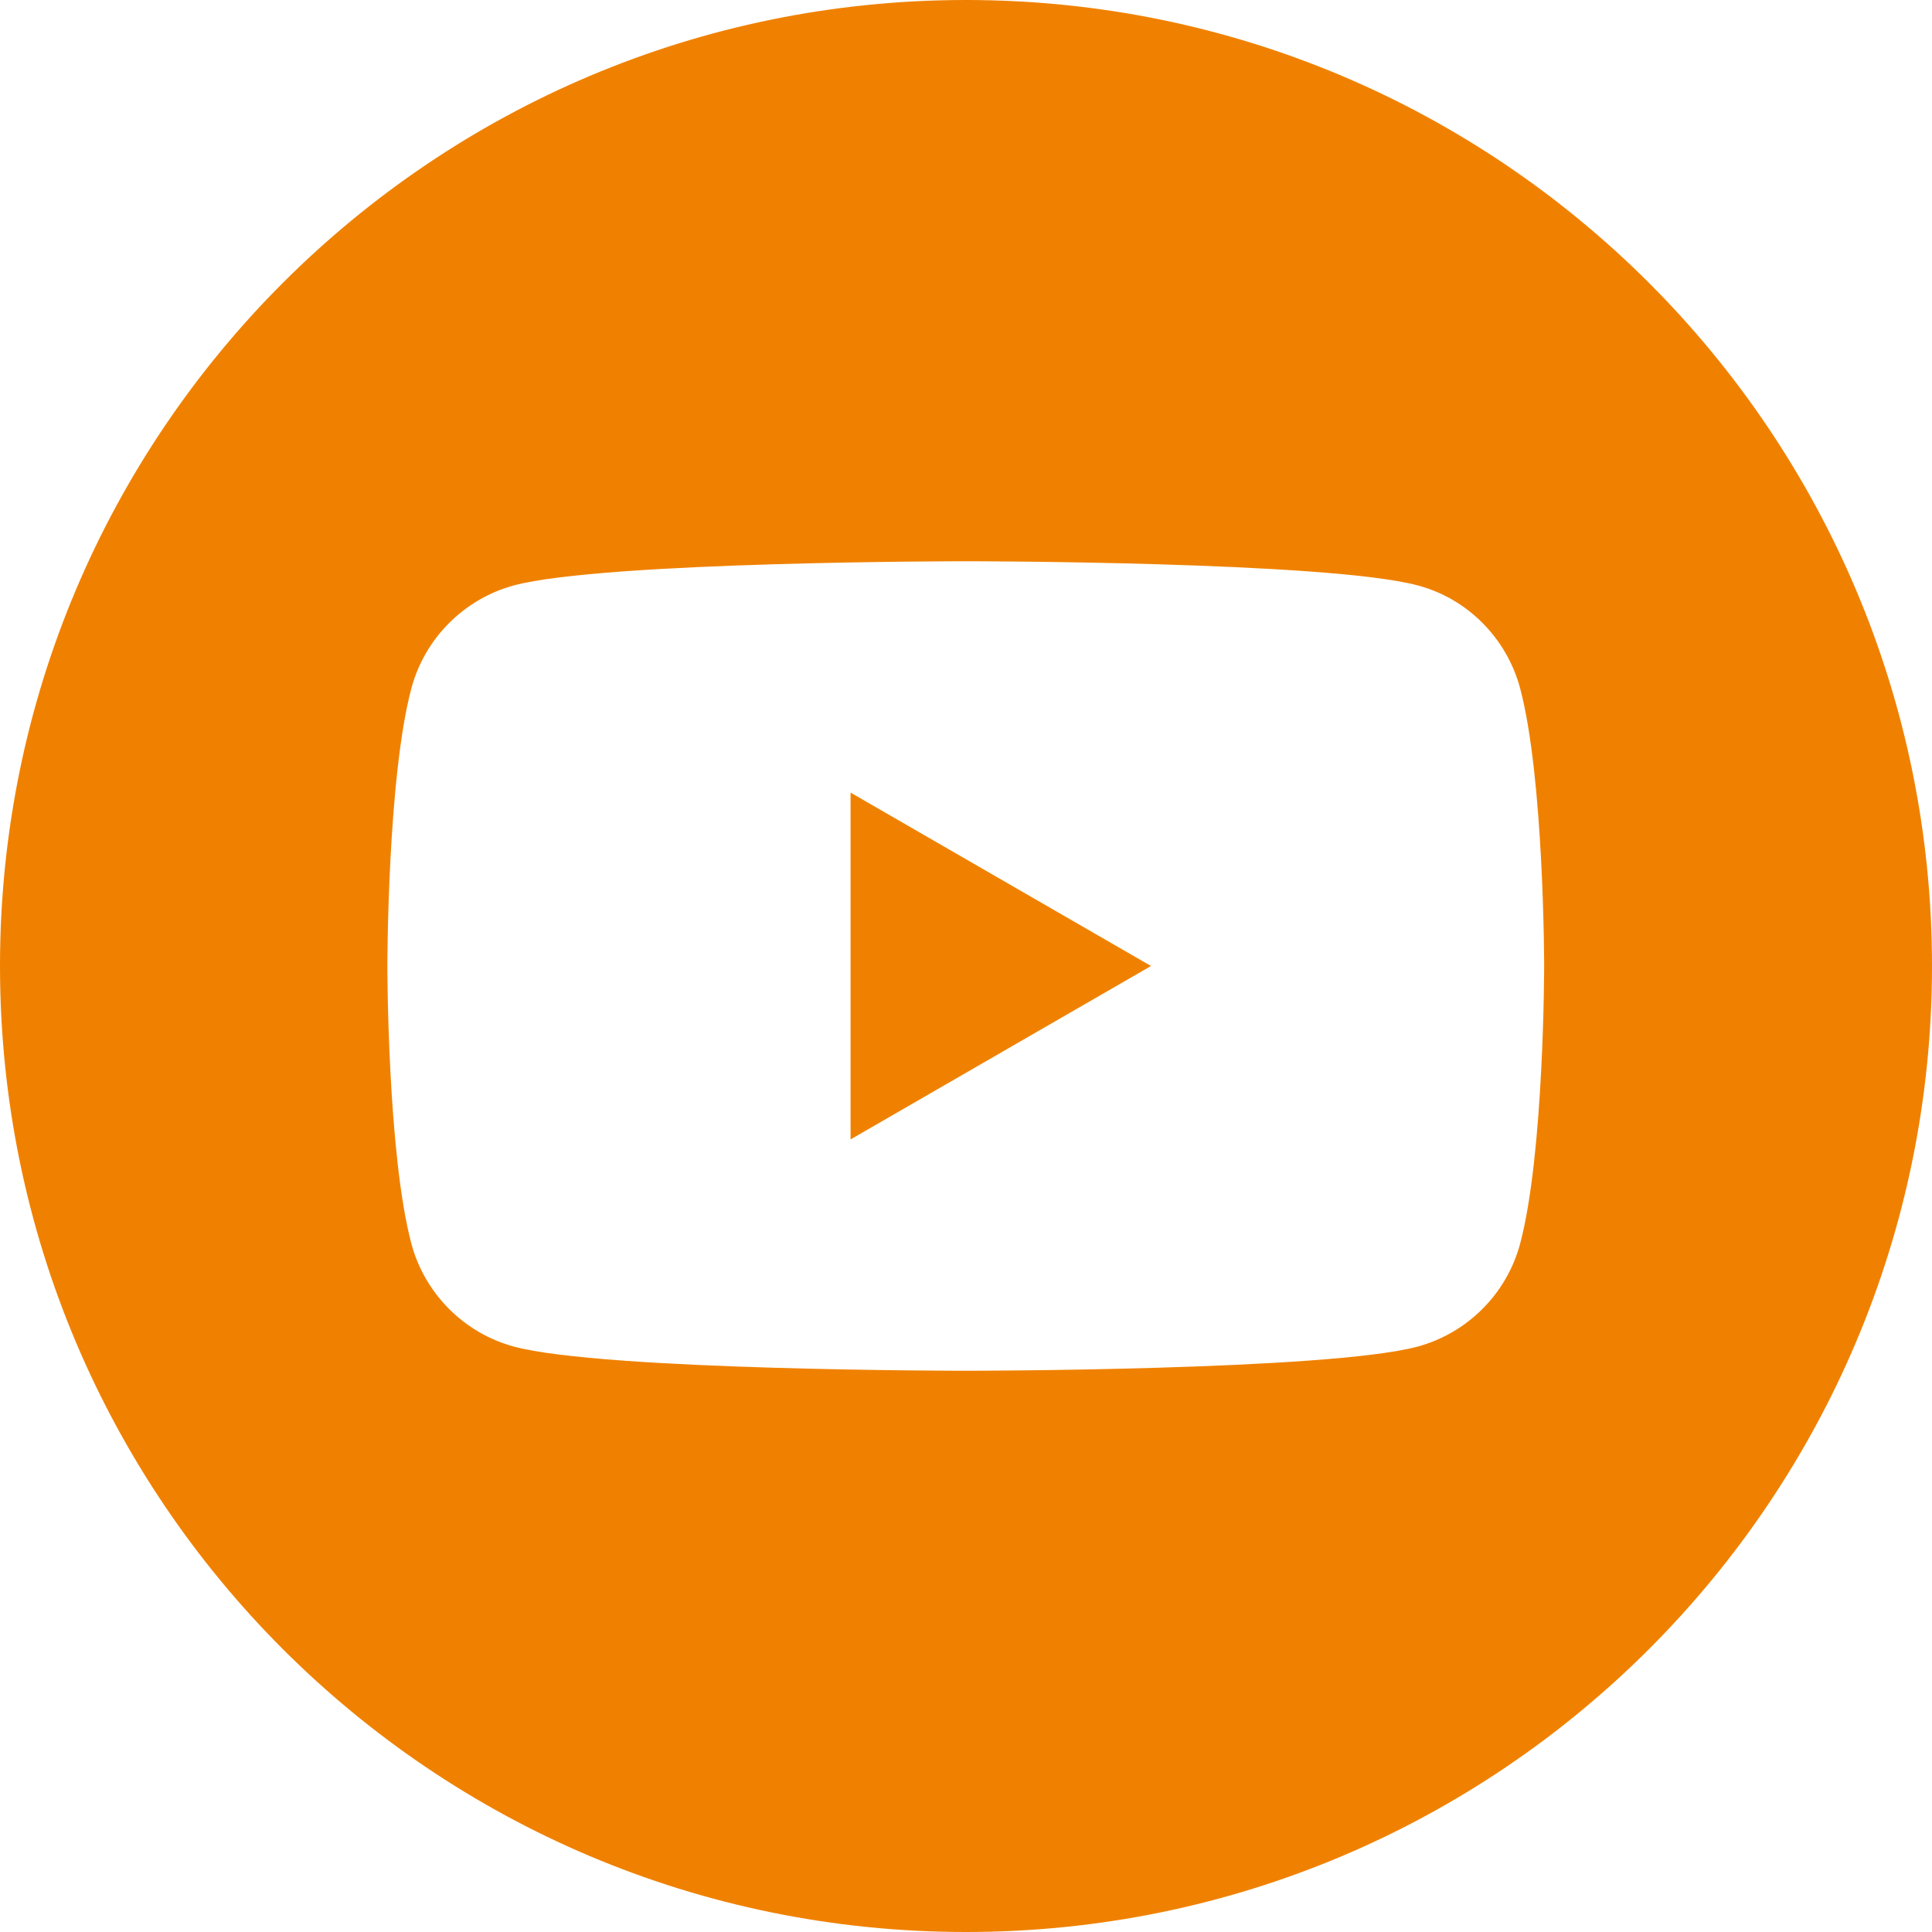 <?xml version="1.0" encoding="UTF-8"?>
<svg xmlns="http://www.w3.org/2000/svg" id="Ebene_1" data-name="Ebene 1" width="40" height="40" viewBox="0 0 40 40">
  <defs>
    <style>
      .cls-1 {
        fill: #f08100;
      }
    </style>
  </defs>
  <g id="Layer_1" data-name="Layer 1">
    <g>
      <polygon class="cls-1" points="17.61 16.41 23.83 20 17.61 23.59 17.61 16.41"></polygon>
      <path class="cls-1" d="m20,0C8.95,0,0,8.95,0,20s8.95,20,20,20,20-8.96,20-20S31.05,0,20,0Zm11.47,25.76c-.28,1.03-1.09,1.84-2.12,2.12-1.87.5-9.36.5-9.36.5,0,0-7.49,0-9.35-.5-1.03-.28-1.84-1.09-2.12-2.12-.5-1.87-.5-5.76-.5-5.76,0,0,0-3.9.5-5.76.28-1.03,1.09-1.84,2.12-2.12,1.87-.5,9.35-.5,9.35-.5,0,0,7.49,0,9.36.5,1.03.27,1.84,1.09,2.12,2.12.5,1.87.5,5.76.5,5.76,0,0,0,3.89-.5,5.76Z"></path>
    </g>
  </g>
</svg>
